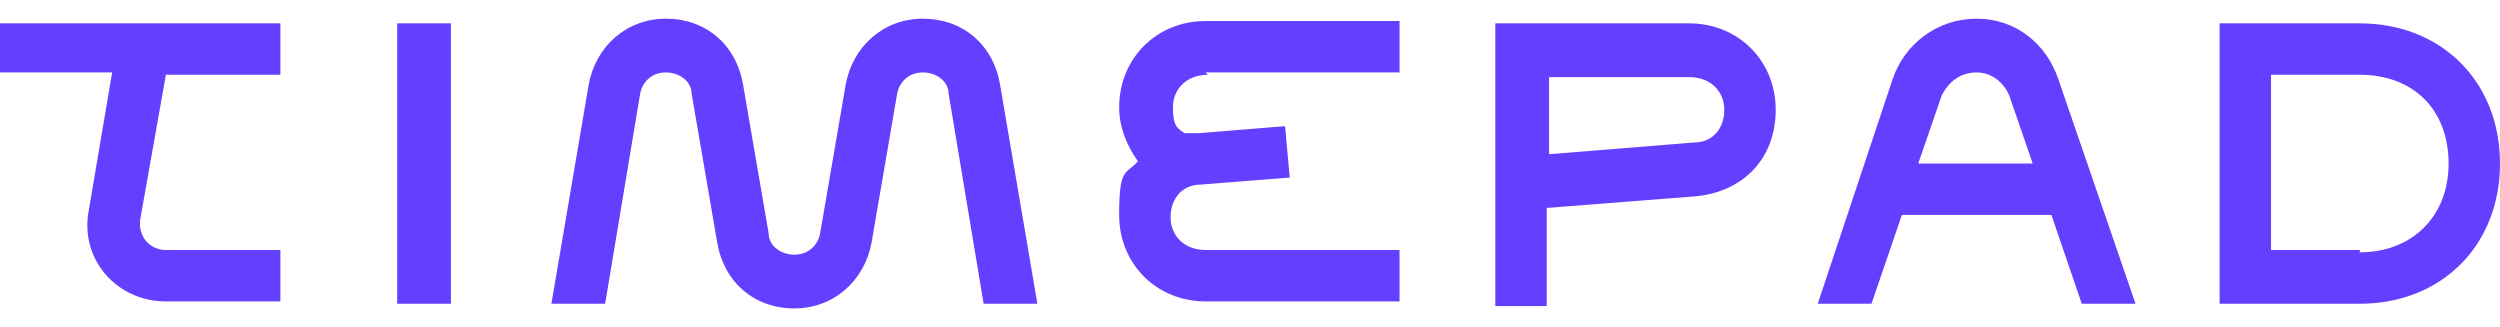 <?xml version="1.0" encoding="UTF-8"?>
<svg id="Layer_1" xmlns="http://www.w3.org/2000/svg" version="1.1" viewBox="0 0 107 14">
  <!-- Generator: Adobe Illustrator 29.4.0, SVG Export Plug-In . SVG Version: 2.1.0 Build 152)  -->
  <defs>
    <style>
      .st0 {
        fill: #643fff;
      }
    </style>
  </defs>
  <path class="st0" d="M7.1,3.2l-1.1,6.2c-.1.7.4,1.3,1.1,1.3h4.9v2.2h-4.9c-2.1,0-3.7-1.8-3.3-3.9l1-5.9H0V1h12v2.2h-4.9ZM17,1h2.3v12h-2.3V1ZM25.9,13h-2.3l1.6-9.4c.3-1.6,1.6-2.8,3.3-2.8s3,1.1,3.3,2.8l1.1,6.4c0,.5.5.9,1.1.9s1-.4,1.1-.9l1.1-6.4c.3-1.6,1.6-2.8,3.3-2.8s3,1.1,3.3,2.8l1.6,9.4h-2.3l-1.5-9c0-.5-.5-.9-1.1-.9s-1,.4-1.1.9l-1.1,6.4c-.3,1.6-1.6,2.8-3.3,2.8s-3-1.1-3.3-2.8l-1.1-6.4c0-.5-.5-.9-1.1-.9-.6,0-1,.4-1.1.9,0,0-1.5,9-1.5,9ZM51.7,3.2c-.9,0-1.5.6-1.5,1.4s.2.9.5,1.1c.2,0,.4,0,.6,0l3.7-.3.2,2.2-3.8.3c-.8,0-1.3.6-1.3,1.4s.6,1.4,1.5,1.4h8.3v2.2h-8.3c-2.1,0-3.7-1.6-3.7-3.7s.3-1.7.8-2.3c-.5-.7-.8-1.5-.8-2.3,0-2.1,1.6-3.7,3.7-3.7h8.3v2.2h-8.3,0ZM72.3,1c2.1,0,3.7,1.6,3.7,3.7s-1.4,3.5-3.4,3.7l-6.4.5v4.2h-2.2V1h8.3ZM72.5,6.1c.8,0,1.3-.6,1.3-1.4s-.6-1.4-1.5-1.4h-6v3.3s6.2-.5,6.2-.5ZM89.1,13l-1.3-3.8h-6.4l-1.3,3.8h-2.3l3.2-9.6c.5-1.5,1.9-2.6,3.6-2.6s3,1.1,3.5,2.6l3.3,9.6h-2.3,0ZM82.2,7h4.8l-1-2.9c-.2-.5-.7-1-1.4-1s-1.2.4-1.5,1c0,0-1,2.9-1,2.9ZM101,1c3.5,0,6,2.5,6,6s-2.5,6-6,6h-6V1h6ZM101,10.8c2.2,0,3.8-1.5,3.8-3.8s-1.5-3.8-3.8-3.8h-3.8v7.5h3.8Z"/>
</svg>